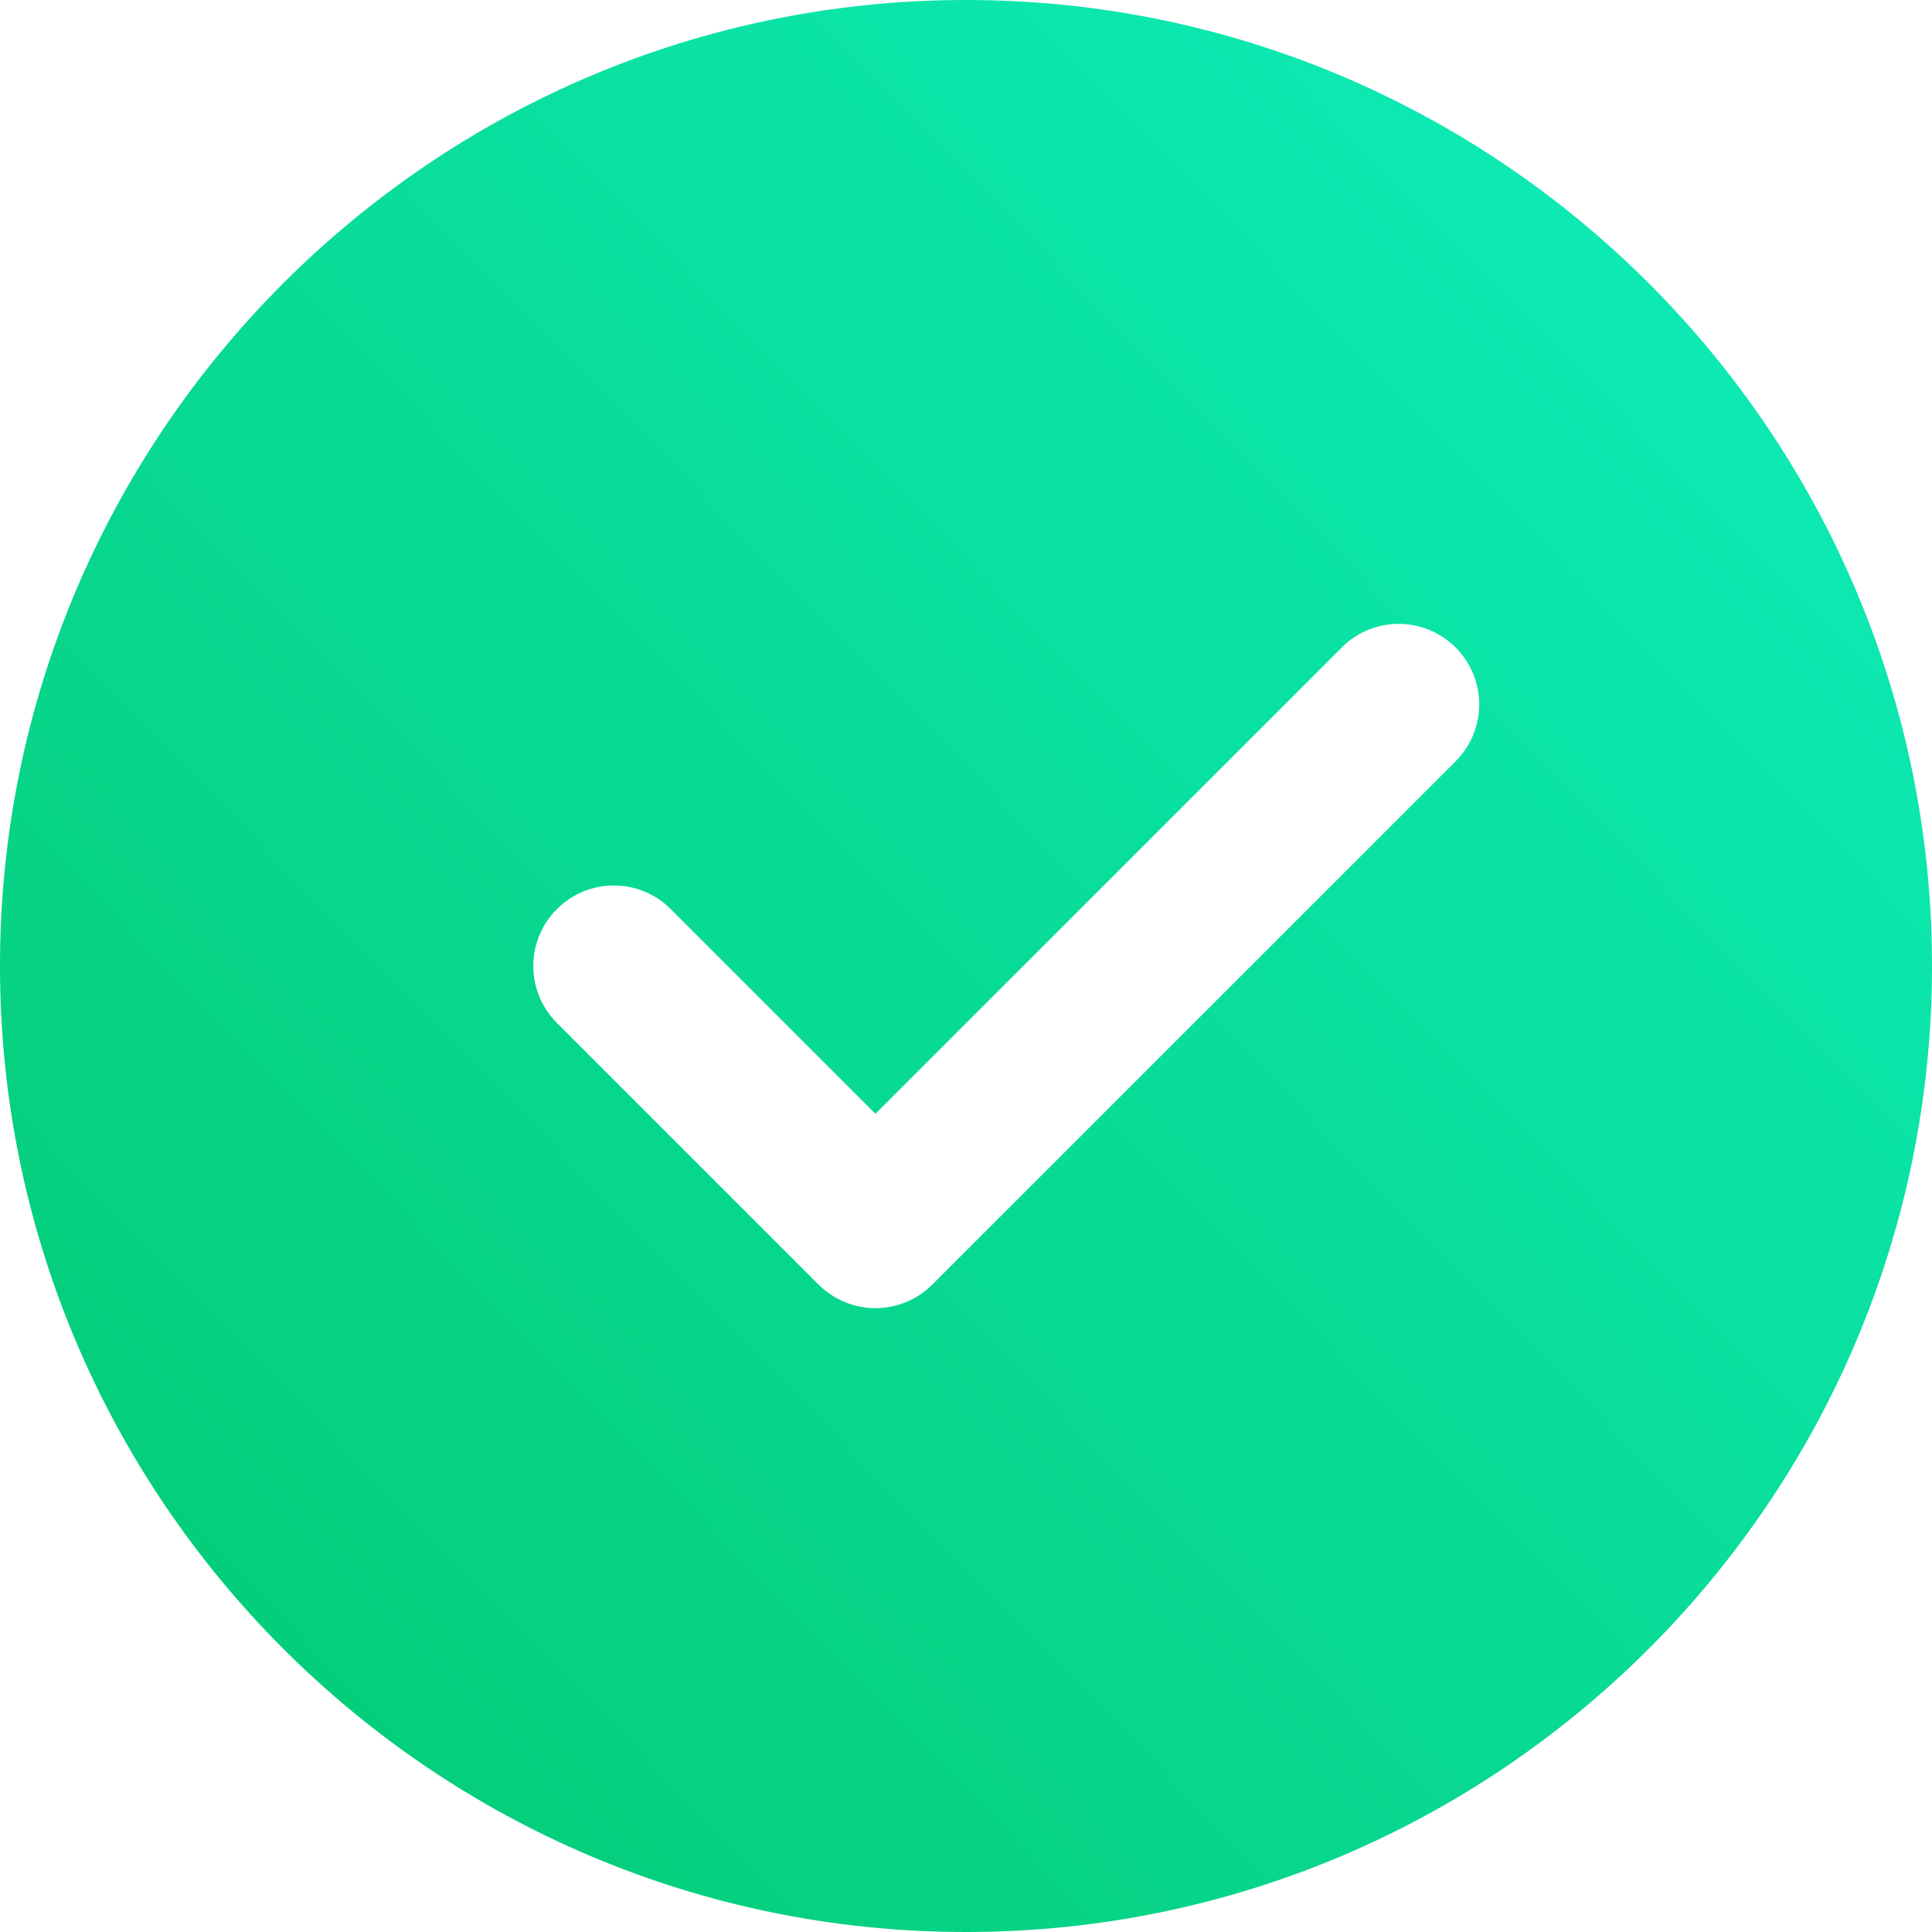 <?xml version="1.0" encoding="UTF-8"?> <svg xmlns="http://www.w3.org/2000/svg" xmlns:xlink="http://www.w3.org/1999/xlink" width="512px" height="512px" viewBox="0 0 512 512"> <!-- Generator: Sketch 51.2 (57519) - http://www.bohemiancoding.com/sketch --> <title>Combined Shape</title> <desc>Created with Sketch.</desc> <defs> <linearGradient x1="86.596%" y1="17.176%" x2="16.098%" y2="85.854%" id="linearGradient-1"> <stop stop-color="#0CE9B2" offset="0%"></stop> <stop stop-color="#05CE7B" offset="100%"></stop> </linearGradient> </defs> <g id="Page-1" stroke="none" stroke-width="1" fill="none" fill-rule="evenodd"> <path d="M256,0 C397.164,0 512,114.836 512,256 C512,397.164 397.164,512 256,512 C114.836,512 0,397.164 0,256 C0,114.836 114.836,0 256,0 Z M385.75,201.75 C394.09,193.406 394.09,179.926 385.75,171.586 C377.406,163.242 363.926,163.242 355.586,171.586 L232,295.168 L177.75,240.918 C169.406,232.574 155.926,232.574 147.586,240.918 C139.242,249.258 139.242,262.742 147.586,271.082 L216.918,340.414 C221.078,344.574 226.539,346.668 232,346.668 C237.461,346.668 242.922,344.574 247.082,340.414 L385.75,201.75 Z" id="Combined-Shape" fill="url(#linearGradient-1)" fill-rule="nonzero"></path> </g> </svg> 